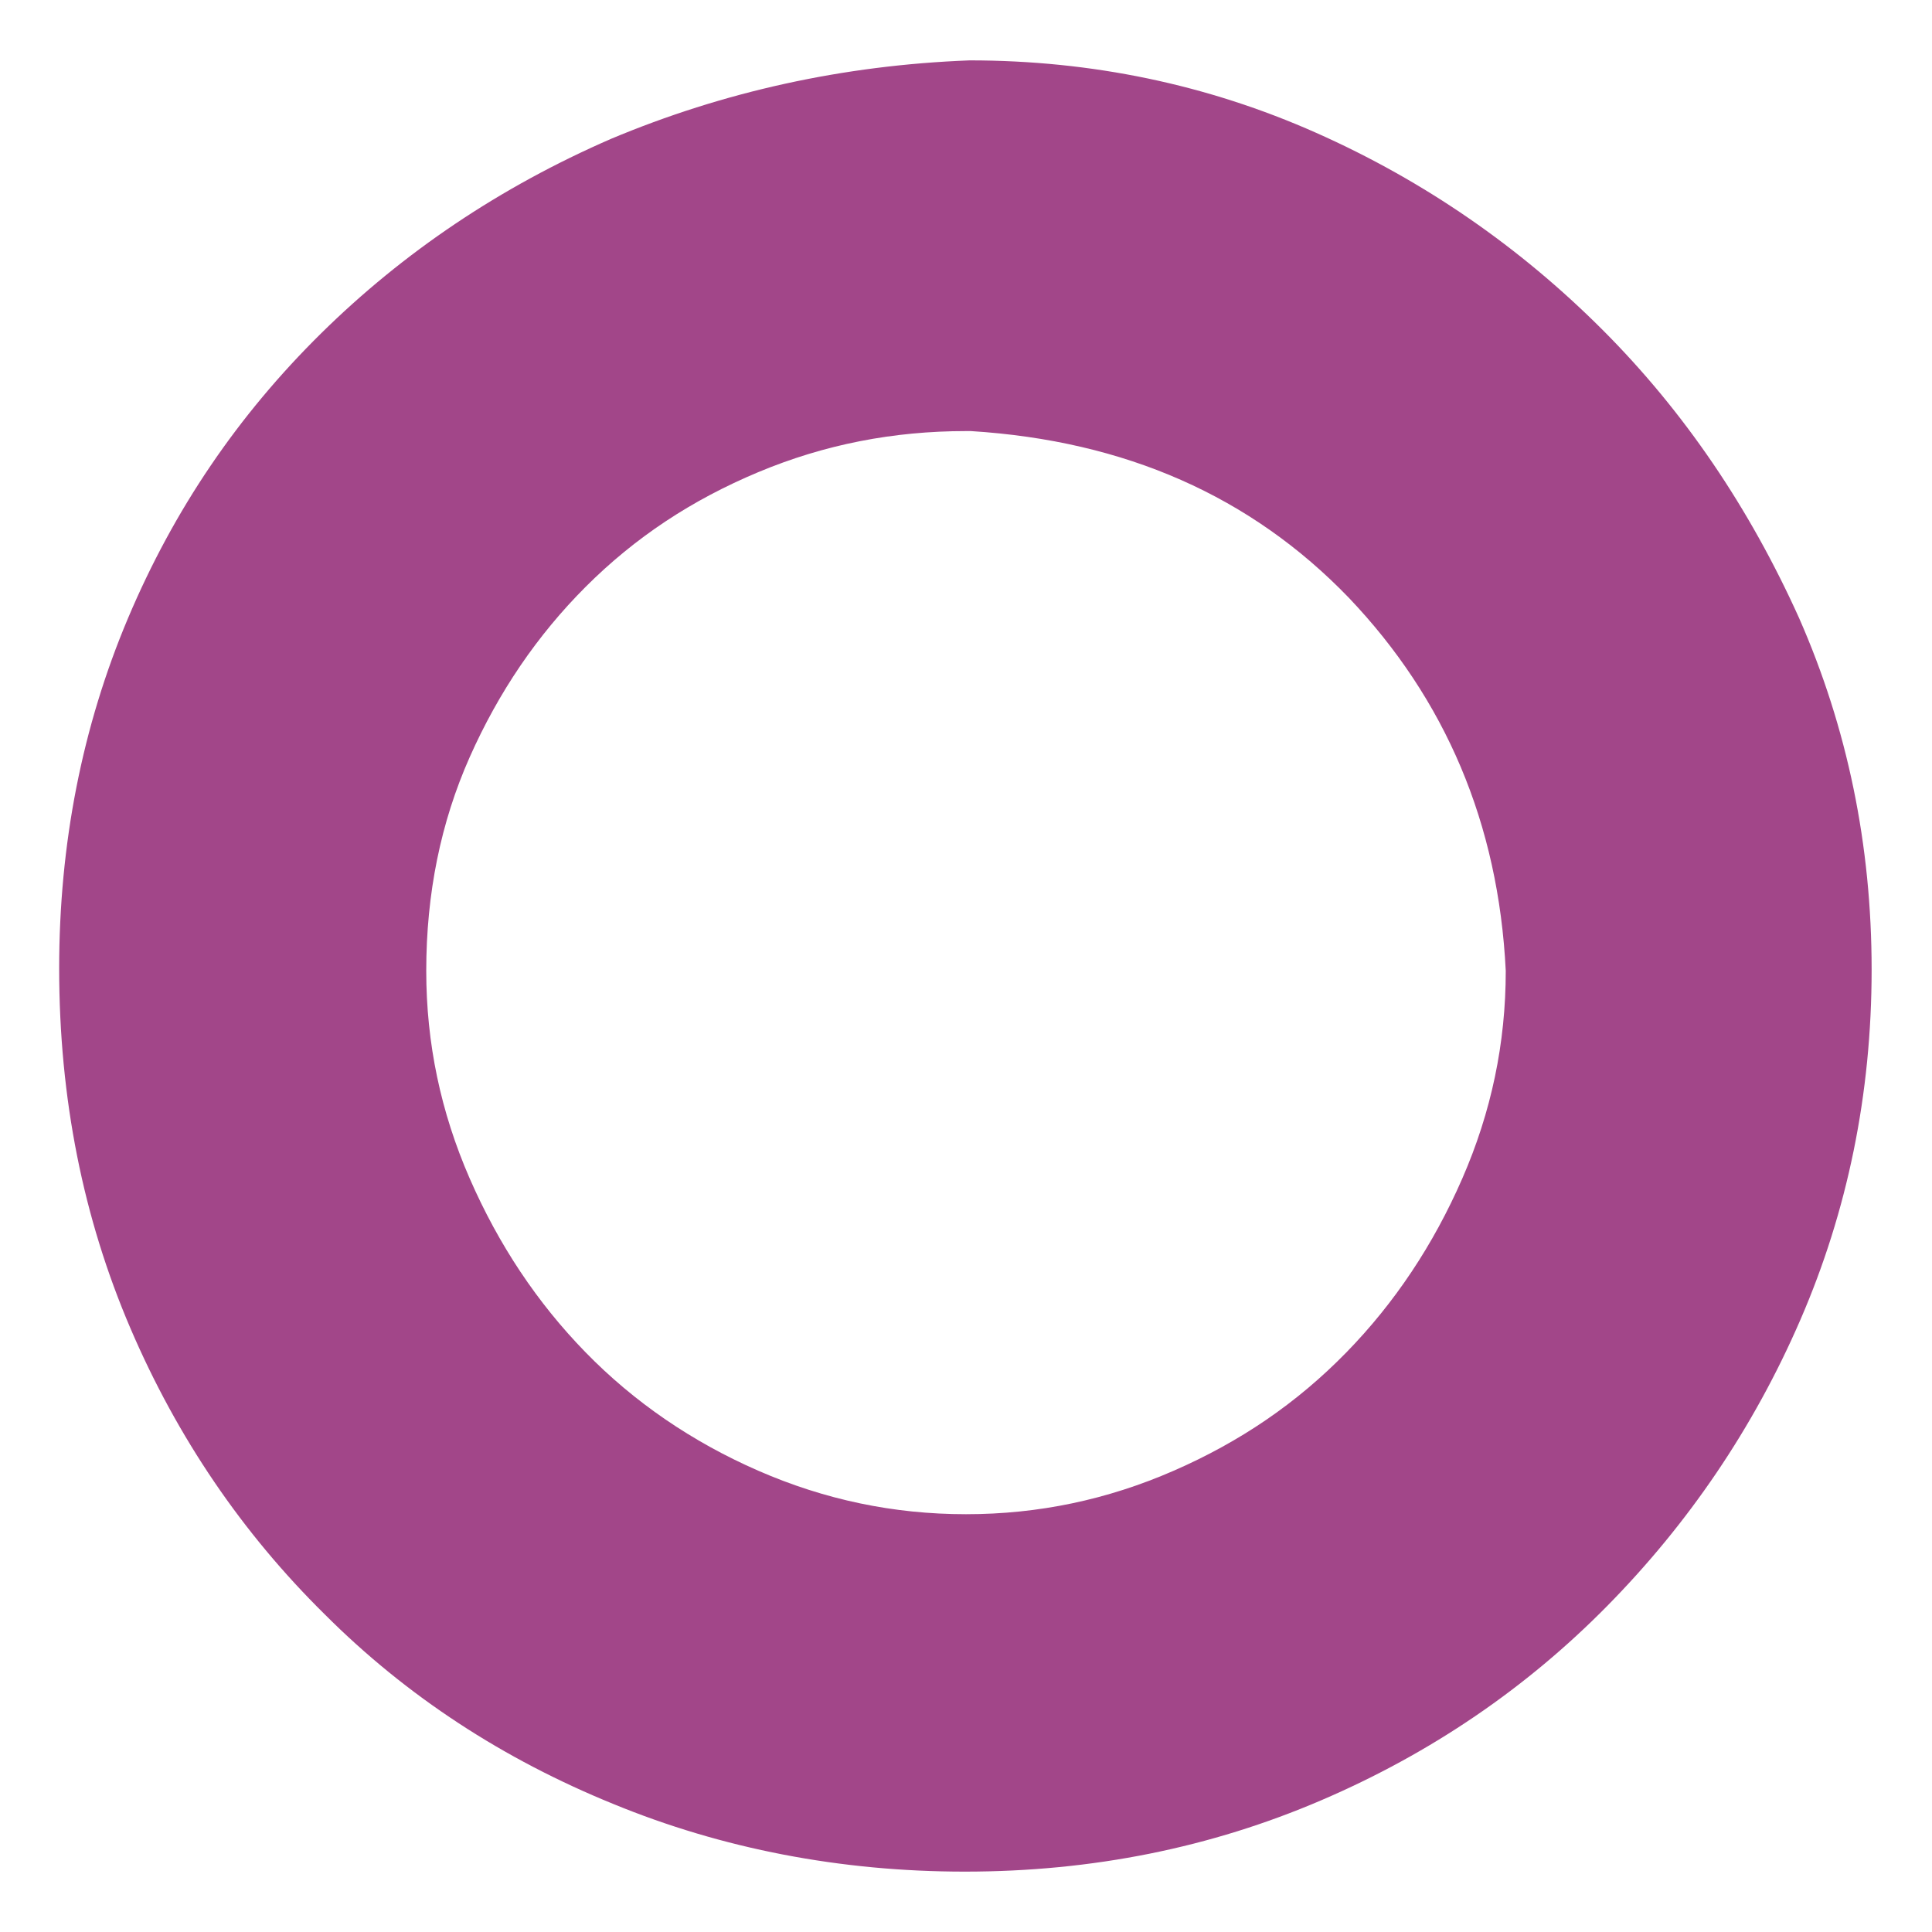 <?xml version="1.0" encoding="utf-8"?>
<!-- Generator: Adobe Illustrator 17.1.0, SVG Export Plug-In . SVG Version: 6.00 Build 0)  -->
<!DOCTYPE svg PUBLIC "-//W3C//DTD SVG 1.1//EN" "http://www.w3.org/Graphics/SVG/1.1/DTD/svg11.dtd">
<svg version="1.1" id="Layer_1" xmlns="http://www.w3.org/2000/svg" xmlns:xlink="http://www.w3.org/1999/xlink" x="0px" y="0px"
	 viewBox="320 220 160 160" enable-background="new 320 220 160 160" xml:space="preserve">
<path fill="#A24689" d="M400.3,225c10.1,0,19.7,2,28.7,6c9,4,16.9,9.5,23.7,16.3c6.8,6.8,12.2,14.8,16.3,23.9c4,9.1,6,18.8,6,29.1
	c0,10.3-2,20-5.9,29c-3.9,9-9.3,16.9-16,23.7c-6.7,6.8-14.6,12.2-23.7,16.1c-9.1,3.9-18.9,5.9-29.5,5.9c-10.3,0-20.1-1.9-29.1-5.6
	c-9.1-3.7-17.1-8.9-23.9-15.7c-6.8-6.7-12.2-14.6-16.1-23.7c-3.9-9.1-5.9-19-5.9-29.8c0-10.3,1.9-20,5.7-29c3.8-9,9.1-16.8,16-23.6
	c6.8-6.7,14.8-12.1,24-16.1C379.9,227.6,389.8,225.4,400.3,225z M400,255.7c-6,0-11.7,1.1-17.2,3.4c-5.5,2.3-10.2,5.4-14.3,9.5
	c-4,4-7.2,8.7-9.6,14.1c-2.4,5.4-3.6,11.3-3.6,17.7c0,6,1.2,11.7,3.6,17.2c2.4,5.5,5.6,10.3,9.6,14.4c4,4.1,8.8,7.4,14.3,9.8
	c5.5,2.4,11.2,3.6,17.2,3.6c6,0,11.7-1.2,17.2-3.6c5.5-2.4,10.2-5.6,14.3-9.8c4-4.1,7.2-8.9,9.6-14.4c2.4-5.5,3.6-11.2,3.6-17.2
	c-0.6-12.2-5-22.5-13-30.9c-8.1-8.4-18.5-13-31.3-13.8L400,255.7L400,255.7z"/>
</svg>
